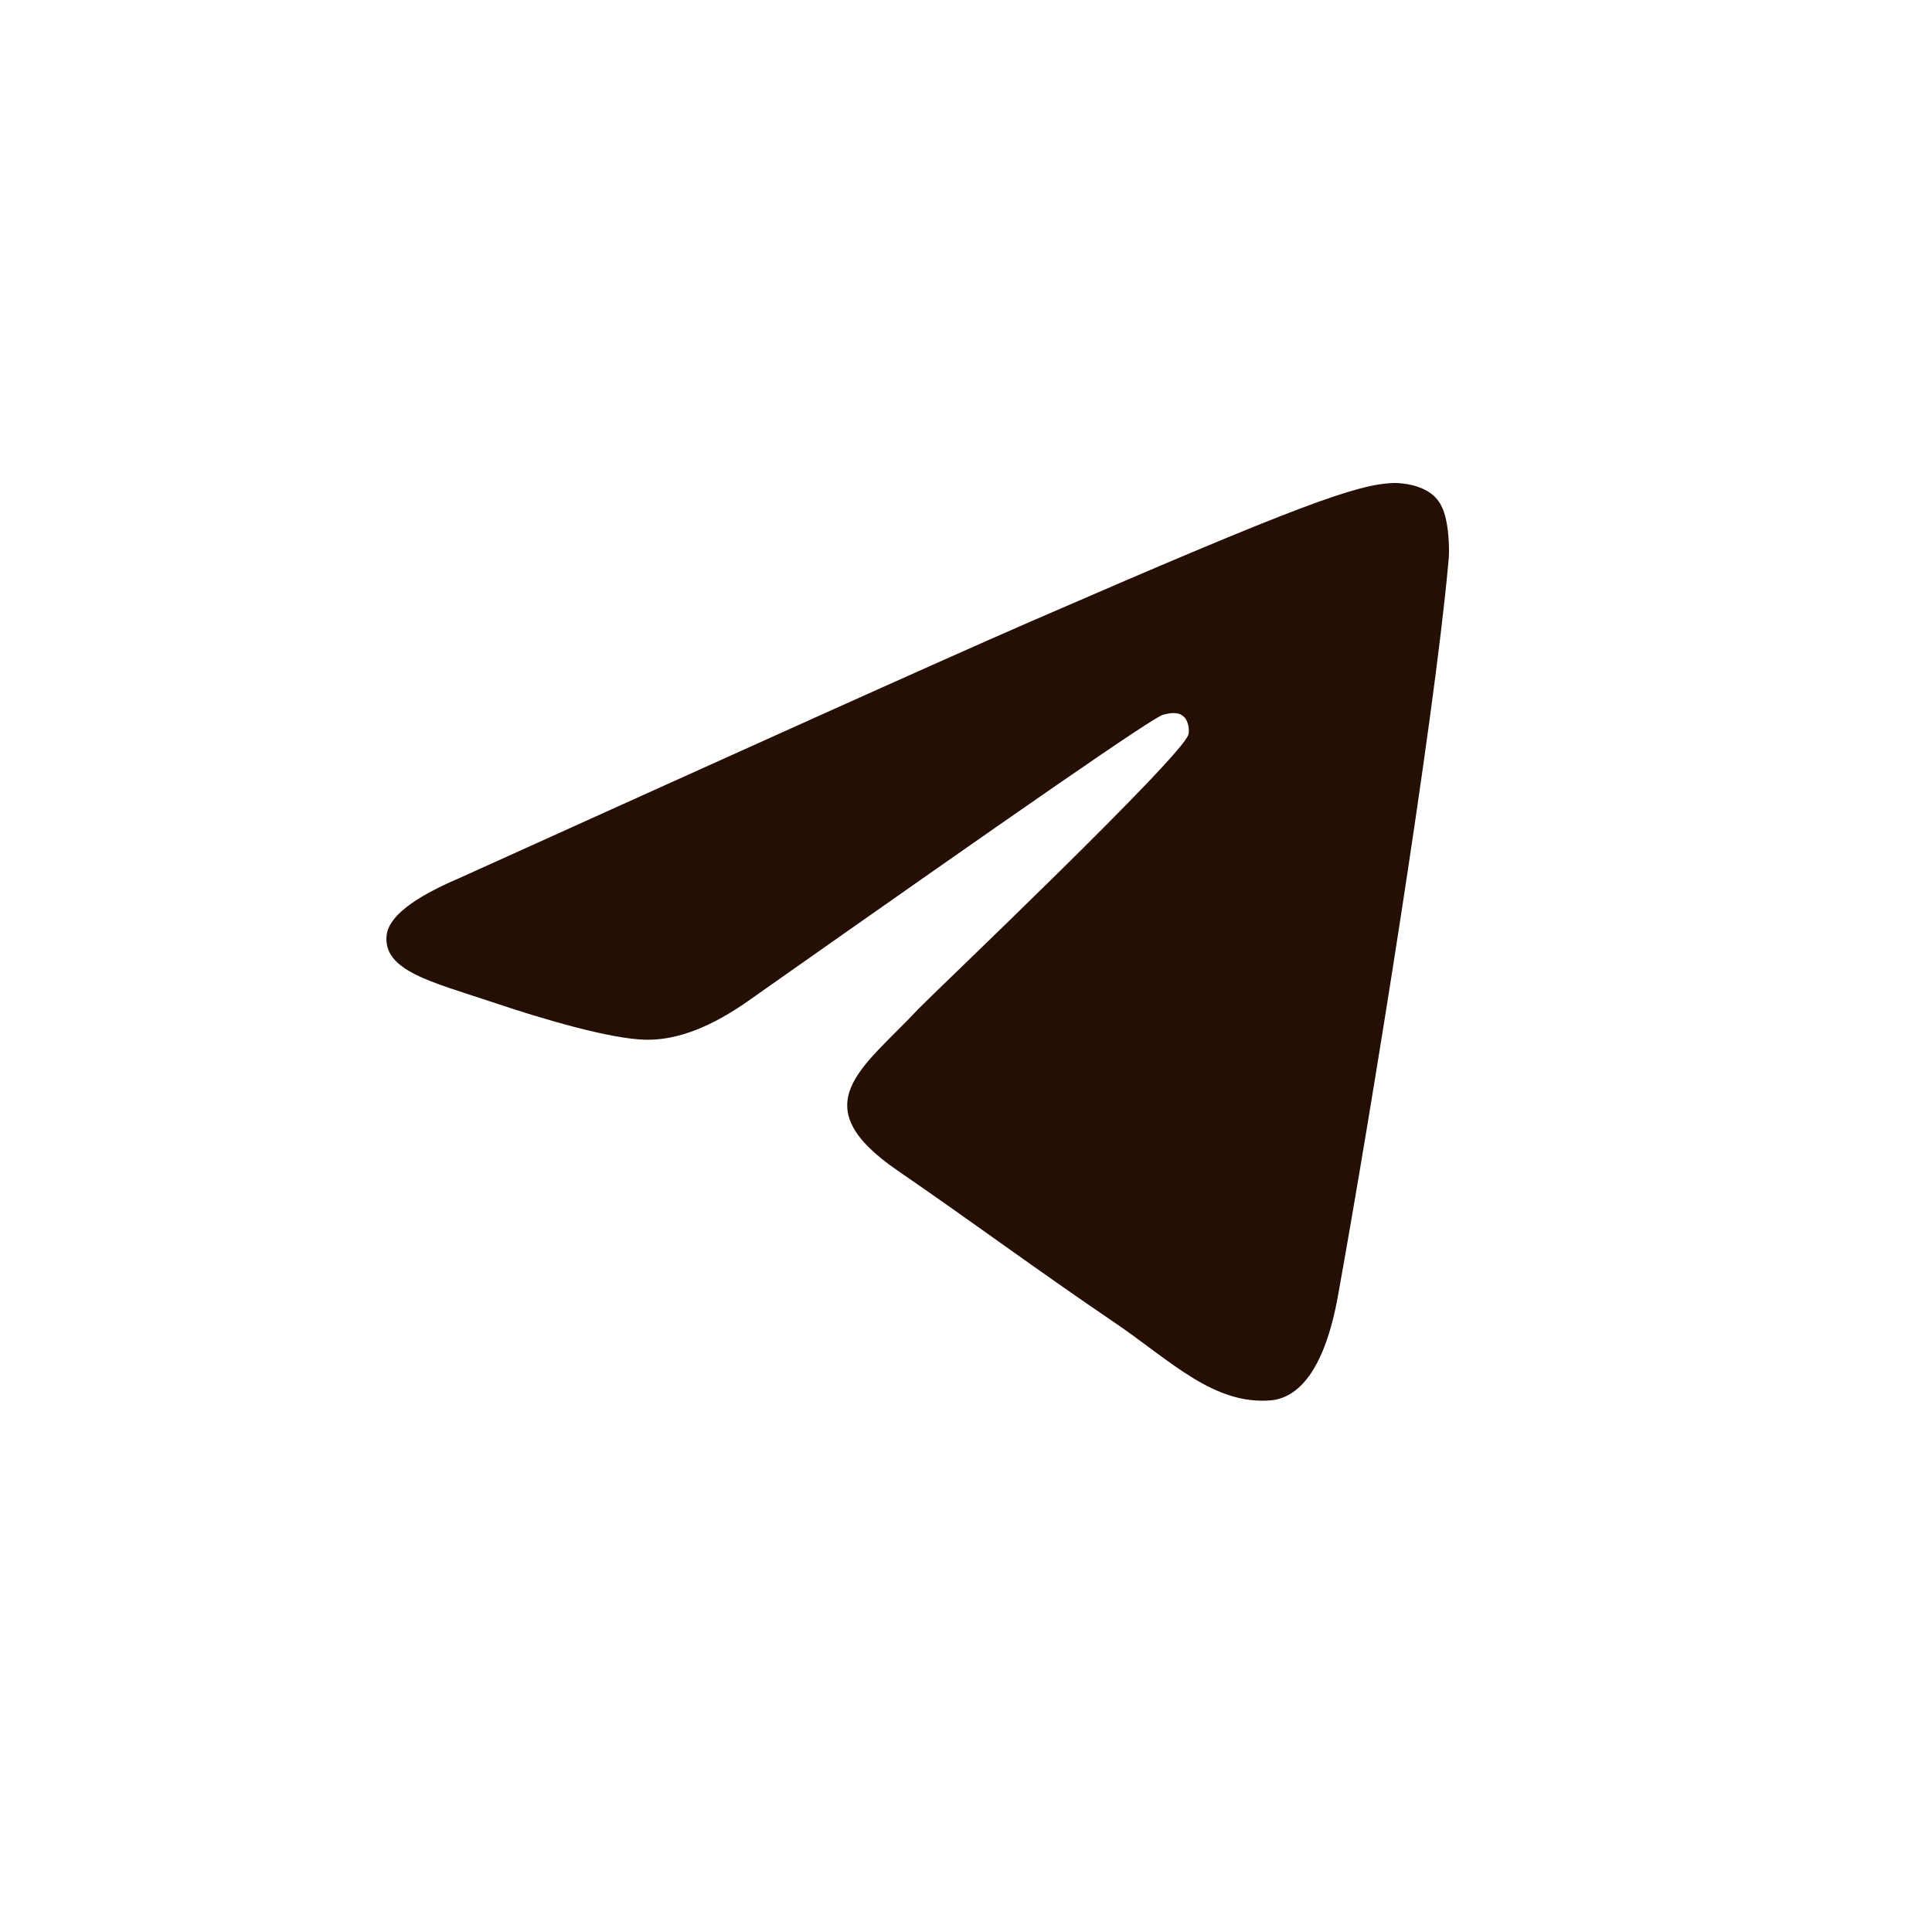 <?xml version="1.0" encoding="UTF-8"?> <svg xmlns="http://www.w3.org/2000/svg" width="40" height="40" viewBox="0 0 40 40" fill="none"><rect width="40" height="40" fill="white"></rect><path fill-rule="evenodd" clip-rule="evenodd" d="M9.506 18.182C15.41 15.513 19.34 13.739 21.314 12.879C26.931 10.438 28.112 10.017 28.871 10C29.04 10 29.411 10.036 29.665 10.247C29.867 10.423 29.918 10.651 29.952 10.827C29.986 11.003 30.02 11.373 29.986 11.654C29.685 14.995 28.374 23.102 27.701 26.829C27.416 28.412 26.859 28.939 26.319 28.992C25.138 29.096 24.243 28.181 23.112 27.407C21.323 26.192 20.327 25.435 18.588 24.238C16.579 22.865 17.878 22.11 19.024 20.879C19.328 20.563 24.505 15.642 24.606 15.203C24.623 15.15 24.623 14.939 24.504 14.833C24.386 14.728 24.217 14.763 24.082 14.798C23.897 14.833 21.063 16.801 15.548 20.683C14.739 21.263 14.013 21.544 13.355 21.526C12.63 21.508 11.246 21.103 10.199 20.75C8.934 20.327 7.921 20.098 8.005 19.359C8.055 18.973 8.561 18.586 9.506 18.182Z" fill="#250E03"></path></svg> 